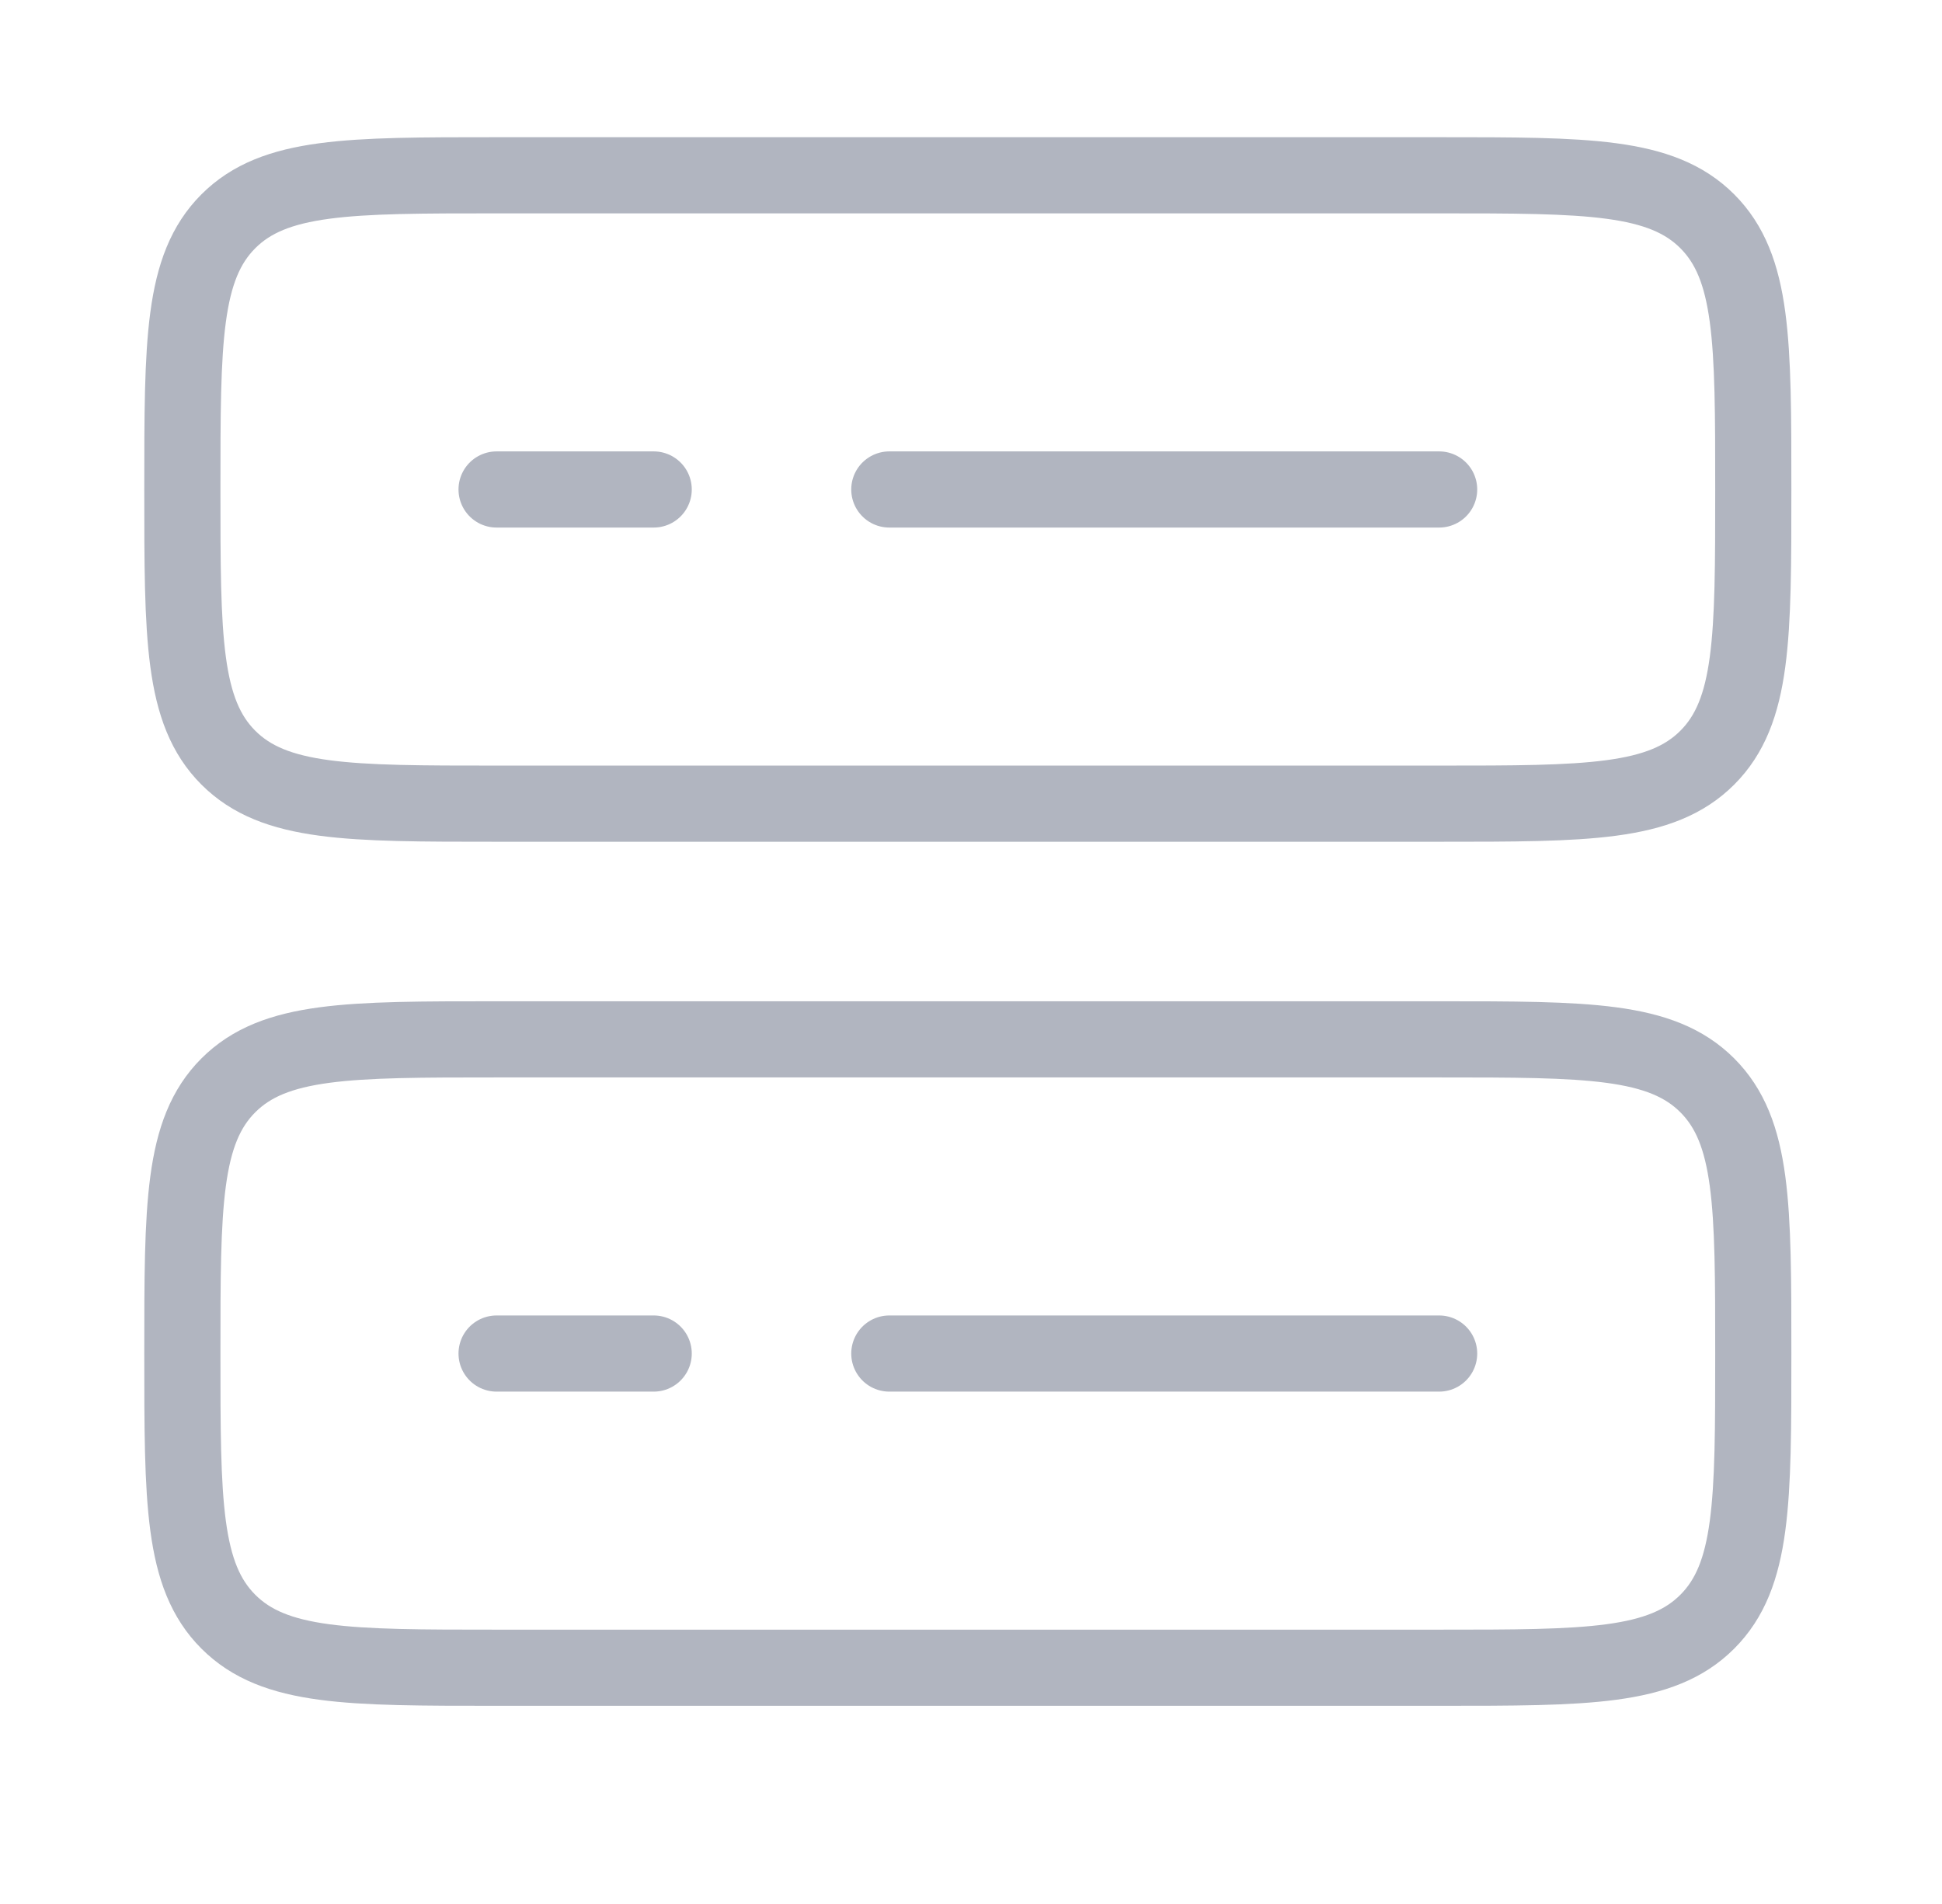 <?xml version="1.0" encoding="UTF-8"?> <svg xmlns="http://www.w3.org/2000/svg" width="51" height="50" viewBox="0 0 51 50" fill="none"><path d="M4.789 35.544C4.789 31.655 4.789 29.71 5.997 28.502C7.206 27.294 9.151 27.294 13.04 27.294H37.793C41.683 27.294 43.628 27.294 44.836 28.502C46.044 29.71 46.044 31.655 46.044 35.544C46.044 39.434 46.044 41.379 44.836 42.587C43.628 43.796 41.683 43.796 37.793 43.796H13.04C9.151 43.796 7.206 43.796 5.997 42.587C4.789 41.379 4.789 39.434 4.789 35.544Z" stroke="#B1B5C0" stroke-width="2"></path><path d="M4.789 12.854C4.789 8.965 4.789 7.02 5.997 5.811C7.206 4.603 9.151 4.603 13.04 4.603H37.793C41.683 4.603 43.628 4.603 44.836 5.811C46.044 7.02 46.044 8.965 46.044 12.854C46.044 16.744 46.044 18.689 44.836 19.897C43.628 21.105 41.683 21.105 37.793 21.105H13.04C9.151 21.105 7.206 21.105 5.997 19.897C4.789 18.689 4.789 16.744 4.789 12.854Z" stroke="#B1B5C0" stroke-width="2"></path><path d="M23.355 12.854H37.794" stroke="#B1B5C0" stroke-width="2" stroke-linecap="round"></path><path d="M13.041 12.854H17.167" stroke="#B1B5C0" stroke-width="2" stroke-linecap="round"></path><path d="M23.355 35.545H37.794" stroke="#B1B5C0" stroke-width="2" stroke-linecap="round"></path><path d="M13.041 35.545H17.167" stroke="#B1B5C0" stroke-width="2" stroke-linecap="round"></path></svg> 